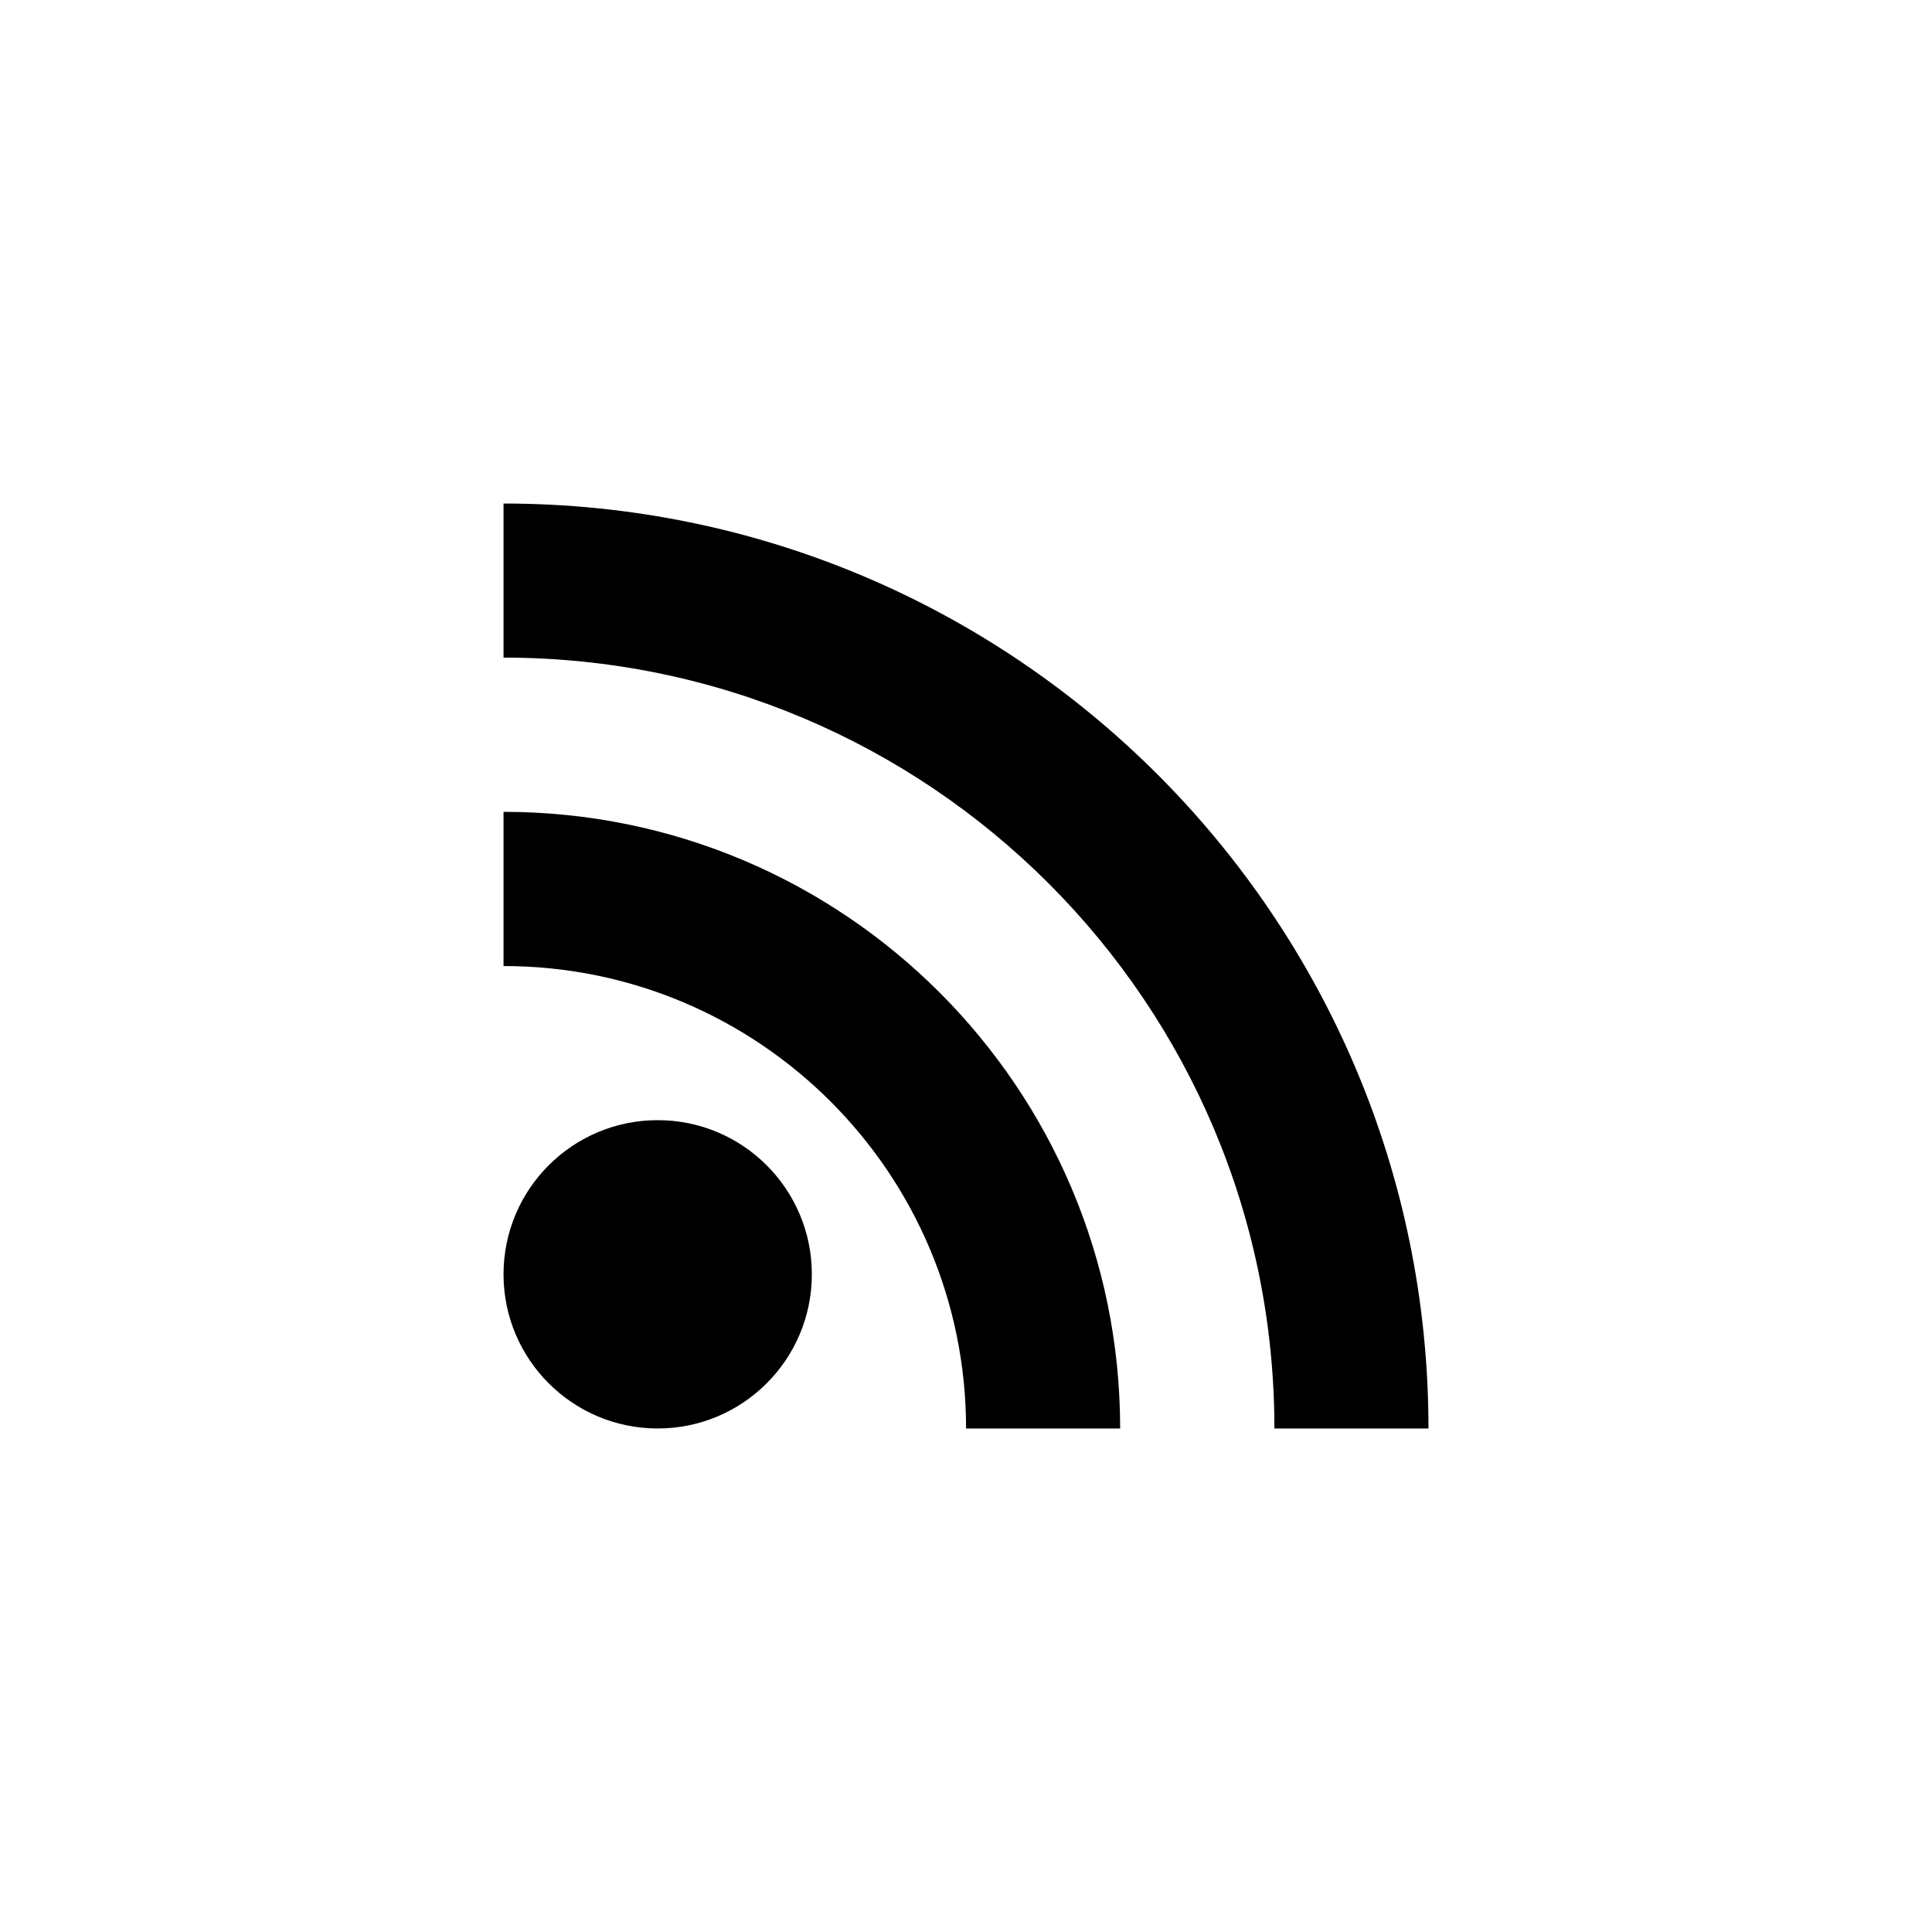 <?xml version="1.0" encoding="UTF-8" standalone="no"?>
<svg
   xmlns:dc="http://purl.org/dc/elements/1.1/"
   xmlns:cc="http://creativecommons.org/ns#"
   xmlns:rdf="http://www.w3.org/1999/02/22-rdf-syntax-ns#"
   xmlns:svg="http://www.w3.org/2000/svg"
   xmlns="http://www.w3.org/2000/svg"
   xmlns:sodipodi="http://sodipodi.sourceforge.net/DTD/sodipodi-0.dtd"
   xmlns:inkscape="http://www.inkscape.org/namespaces/inkscape"
   xml:space="preserve"
   style="enable-background:new 0 0 48 48;"
   viewBox="0 0 48 48"
   y="0px"
   x="0px"
   id="Layer_1"
   version="1.1"
   sodipodi:docname="RSS_bb.svg"
   inkscape:version="0.92.1 r15371"
   inkscape:export-filename="C:\Users\Rebs\Dropbox\01-Arbeit\Jens\icons\icons_syndication\RSS.png"
   inkscape:export-xdpi="600"
   inkscape:export-ydpi="600"><sodipodi:namedview
     pagecolor="#ffffff"
     bordercolor="#666666"
     borderopacity="1"
     objecttolerance="10"
     gridtolerance="10"
     guidetolerance="10"
     inkscape:pageopacity="0"
     inkscape:pageshadow="2"
     inkscape:window-width="1536"
     inkscape:window-height="841"
     id="namedview29553"
     showgrid="false"
     inkscape:zoom="4.9166667"
     inkscape:cx="24"
     inkscape:cy="24"
     inkscape:window-x="-8"
     inkscape:window-y="-8"
     inkscape:window-maximized="1"
     inkscape:current-layer="Layer_1" /><defs
     id="defs4491"><linearGradient
       y2="195.5"
       y1="98"
       x2="98"
       x1="98"
       id="d"
       gradientUnits="userSpaceOnUse"><stop
         id="stop6206"
         offset="0"
         stop-color="#fff" /><stop
         id="stop6208"
         offset="1"
         stop-color="#E9E5E5" /></linearGradient><linearGradient
       y2="37.039"
       x2="104.611"
       x1="104.611"
       id="c"
       gradientTransform="scale(0.292,3.424)"
       y1="15.962"
       gradientUnits="userSpaceOnUse"><stop
         id="stop6211"
         offset="0"
         stop-color="#0339F1" /><stop
         id="stop6213"
         offset="1"
         stop-color="#01ADE5" /></linearGradient><linearGradient
       y2="109.797"
       y1="58.308"
       x2="101.433"
       x1="54.805"
       id="b"
       gradientTransform="scale(0.931,1.075)"
       gradientUnits="userSpaceOnUse"><stop
         id="stop6216"
         offset="0"
         stop-color="#0756EE" /><stop
         id="stop6218"
         offset=".374"
         stop-color="#00A3F5" /><stop
         id="stop6220"
         offset=".717"
         stop-color="#18B5B6" /><stop
         id="stop6222"
         offset="1"
         stop-color="#80DF43" /></linearGradient><linearGradient
       y2="108.703"
       y1="47.501"
       x2="201.025"
       x1="149.643"
       id="a"
       gradientTransform="scale(0.83,1.205)"
       gradientUnits="userSpaceOnUse"><stop
         id="stop6225"
         offset="0"
         stop-color="#20BBA6" /><stop
         id="stop6227"
         offset=".499"
         stop-color="#9BEC23" /><stop
         id="stop6229"
         offset="1"
         stop-color="#D9EF35" /></linearGradient></defs><g
     id="dice-1_2_"
     transform="translate(0.51,-0.51)"><path
       style="stroke-width:1.349"
       id="path4485"
       d="M 12,13.02 C 24.691,13.021 34.979,23.309 34.98,36 H 31.152 C 31.152,25.423 22.577,16.848 12,16.848 Z m 0,7.66 C 20.461,20.681 27.32,27.539 27.32,36 H 23.492 C 23.49,29.654 18.346,24.511 12,24.511 Z m 3.829,7.66 c 2.116,-6.69e-4 3.832,1.715 3.831,3.831 C 19.659,34.286 17.944,36.001 15.829,36 13.715,35.999 12.001,34.285 12,32.171 c -6.71e-4,-2.115 1.714,-3.83 3.829,-3.831 z"
       inkscape:connector-curvature="0" /></g><g
     transform="translate(-24.892,-0.731)"
     id="g4544"><g
       aria-label="PDF"
       style="font-style:normal;font-weight:normal;font-size:50.095px;line-height:1.25;font-family:sans-serif;letter-spacing:0px;word-spacing:0px;fill:#ffffff;fill-opacity:1;stroke:none;stroke-width:1.252"
       id="text4673" /><g
       id="g6242"
       style="fill-rule:evenodd"
       transform="matrix(0.124,0,0,0.124,11.005,11.774)"><g
         id="text5180"
         style="font-style:normal;font-weight:normal;font-size:38.987px;line-height:1.25;font-family:sans-serif;letter-spacing:0px;word-spacing:0px;fill:#000000;fill-opacity:1;stroke:none;stroke-width:7.31"
         aria-label="News" /></g><g
       id="layer1"
       transform="matrix(0.051,0,0,0.051,-12.493,-11.201)" /><g
       id="g5124"
       transform="matrix(0.075,0,0,0.075,13.012,17.764)" /><g
       aria-label="News"
       style="font-style:normal;font-weight:normal;font-size:34.171px;line-height:1.25;font-family:sans-serif;letter-spacing:0px;word-spacing:0px;fill:#ffffff;fill-opacity:1;stroke:none;stroke-width:0.854"
       id="text5134" /></g><style
     type="text/css"
     id="style6310">
    .button {stroke: none; fill: orange;}
    .symbol {stroke: none; fill: white;}
  </style><g
     style="fill:#ffffff"
     transform="matrix(0.927,0,0,0.927,-33.498,-28.336)"
     id="g4607"><g
       aria-label="PDF"
       style="font-style:normal;font-weight:normal;font-size:50.095px;line-height:1.25;font-family:sans-serif;letter-spacing:0px;word-spacing:0px;fill:#ffffff;fill-opacity:1;stroke:none;stroke-width:1.252"
       id="text4673-4" /><g
       id="g6242-4"
       style="fill:#ffffff;fill-rule:evenodd"
       transform="matrix(0.124,0,0,0.124,11.005,11.774)"><g
         id="text5180-9"
         style="font-style:normal;font-weight:normal;font-size:38.987px;line-height:1.25;font-family:sans-serif;letter-spacing:0px;word-spacing:0px;fill:#ffffff;fill-opacity:1;stroke:none;stroke-width:7.31"
         aria-label="News" /><g
         style="fill:#ffffff"
         transform="matrix(8.049,0,0,8.049,-88.736,-101.803)"
         id="g4562"><g
           id="text4673-9"
           style="font-style:normal;font-weight:normal;font-size:50.095px;line-height:1.25;font-family:sans-serif;letter-spacing:0px;word-spacing:0px;fill:#ffffff;fill-opacity:1;stroke:none;stroke-width:1.252"
           aria-label="PDF" /><g
           transform="matrix(0.124,0,0,0.124,11.005,11.774)"
           style="fill:#ffffff;fill-rule:evenodd"
           id="g6242-0" /><g
           style="fill:#ffffff"
           transform="matrix(0.051,0,0,0.051,-12.493,-11.201)"
           id="layer1-5" /><g
           style="fill:#ffffff"
           transform="matrix(0.075,0,0,0.075,13.012,17.764)"
           id="g5124-9" /><g
           id="text5134-1"
           style="font-style:normal;font-weight:normal;font-size:34.171px;line-height:1.25;font-family:sans-serif;letter-spacing:0px;word-spacing:0px;fill:#ffffff;fill-opacity:1;stroke:none;stroke-width:0.854"
           aria-label="News" /></g><g
         id="text6302"
         style="font-style:normal;font-weight:normal;font-size:45.751px;line-height:1.25;font-family:sans-serif;letter-spacing:0px;word-spacing:0px;fill:#ffffff;fill-opacity:1;stroke:none;stroke-width:8.578"
         aria-label="RSS" /><g
         style="fill:#ffffff"
         transform="matrix(33.183,0,0,33.183,-597.481,73.894)"
         id="g6332" /><g
         style="fill:#ffffff"
         transform="matrix(0.745,0,0,0.745,38.443,14.776)"
         id="g6387"><g
           style="fill:#ffffff"
           id="g6371" /></g></g><g
       style="fill:#ffffff"
       id="layer1-3"
       transform="matrix(0.051,0,0,0.051,-12.493,-11.201)" /><g
       style="fill:#ffffff"
       id="g5124-8"
       transform="matrix(0.075,0,0,0.075,13.012,17.764)" /><g
       aria-label="News"
       style="font-style:normal;font-weight:normal;font-size:34.171px;line-height:1.25;font-family:sans-serif;letter-spacing:0px;word-spacing:0px;fill:#ffffff;fill-opacity:1;stroke:none;stroke-width:0.854"
       id="text5134-7" /></g><g
     style="fill:#ffffff"
     transform="matrix(0.963,0,0,0.963,1.366,0.908)"
     id="g4678"><g
       aria-label="PDF"
       style="font-style:normal;font-weight:normal;font-size:50.095px;line-height:1.25;font-family:sans-serif;letter-spacing:0px;word-spacing:0px;fill:#ffffff;fill-opacity:1;stroke:none;stroke-width:1.252"
       id="text4673-5" /><g
       id="g6242-6"
       style="fill:#ffffff;fill-rule:evenodd"
       transform="matrix(0.124,0,0,0.124,11.005,11.774)" /><g
       style="fill:#ffffff"
       id="g4519"
       transform="matrix(0.094,0,0,0.094,10.675,11.429)" /></g><g
     transform="translate(36.311,24.168)"
     id="g4709"><g
       id="text4673-1"
       style="font-style:normal;font-weight:normal;font-size:50.095px;line-height:1.25;font-family:sans-serif;letter-spacing:0px;word-spacing:0px;fill:#ffffff;fill-opacity:1;stroke:none;stroke-width:1.252"
       aria-label="PDF" /><g
       transform="matrix(0.124,0,0,0.124,11.005,11.774)"
       style="fill-rule:evenodd"
       id="g6242-9" /><g
       transform="matrix(0.051,0,0,0.051,-12.493,-11.201)"
       id="layer1-2" /></g><style
     type="text/css"
     id="style6310-2">
    .button {stroke: none; fill: orange;}
    .symbol {stroke: none; fill: white;}
  </style><g
     transform="translate(-28.474,-1.557)"
     id="g4765"><g
       aria-label="PDF"
       style="font-style:normal;font-weight:normal;font-size:50.095px;line-height:1.25;font-family:sans-serif;letter-spacing:0px;word-spacing:0px;fill:#ffffff;fill-opacity:1;stroke:none;stroke-width:1.252"
       id="text4673-18" /><g
       id="g6242-5"
       style="fill-rule:evenodd"
       transform="matrix(0.124,0,0,0.124,11.005,11.774)"><g
         id="text5180-0"
         style="font-style:normal;font-weight:normal;font-size:38.987px;line-height:1.25;font-family:sans-serif;letter-spacing:0px;word-spacing:0px;fill:#000000;fill-opacity:1;stroke:none;stroke-width:7.31"
         aria-label="News" /><g
         style="fill:#ffffff"
         transform="matrix(8.049,0,0,8.049,-88.736,-101.803)"
         id="g4562-4"><g
           id="text4673-9-0"
           style="font-style:normal;font-weight:normal;font-size:50.095px;line-height:1.25;font-family:sans-serif;letter-spacing:0px;word-spacing:0px;fill:#ffffff;fill-opacity:1;stroke:none;stroke-width:1.252"
           aria-label="PDF" /><g
           transform="matrix(0.124,0,0,0.124,11.005,11.774)"
           style="fill:#ffffff;fill-rule:evenodd"
           id="g6242-0-6" /><g
           style="fill:#ffffff"
           transform="matrix(0.051,0,0,0.051,-12.493,-11.201)"
           id="layer1-5-0" /><g
           style="fill:#ffffff"
           transform="matrix(0.075,0,0,0.075,13.012,17.764)"
           id="g5124-9-7" /><g
           id="text5134-1-5"
           style="font-style:normal;font-weight:normal;font-size:34.171px;line-height:1.25;font-family:sans-serif;letter-spacing:0px;word-spacing:0px;fill:#ffffff;fill-opacity:1;stroke:none;stroke-width:0.854"
           aria-label="News" /></g><g
         id="text6302-1"
         style="font-style:normal;font-weight:normal;font-size:45.751px;line-height:1.25;font-family:sans-serif;letter-spacing:0px;word-spacing:0px;fill:#ffffff;fill-opacity:1;stroke:none;stroke-width:8.578"
         aria-label="RSS" /><g
         transform="matrix(33.183,0,0,33.183,-597.481,73.894)"
         id="g6332-6" /></g><g
       id="layer1-4"
       transform="matrix(0.051,0,0,0.051,-12.493,-11.201)" /><g
       id="g5124-91"
       transform="matrix(0.075,0,0,0.075,13.012,17.764)" /><g
       aria-label="News"
       style="font-style:normal;font-weight:normal;font-size:34.171px;line-height:1.25;font-family:sans-serif;letter-spacing:0px;word-spacing:0px;fill:#ffffff;fill-opacity:1;stroke:none;stroke-width:0.854"
       id="text5134-2" /></g></svg>